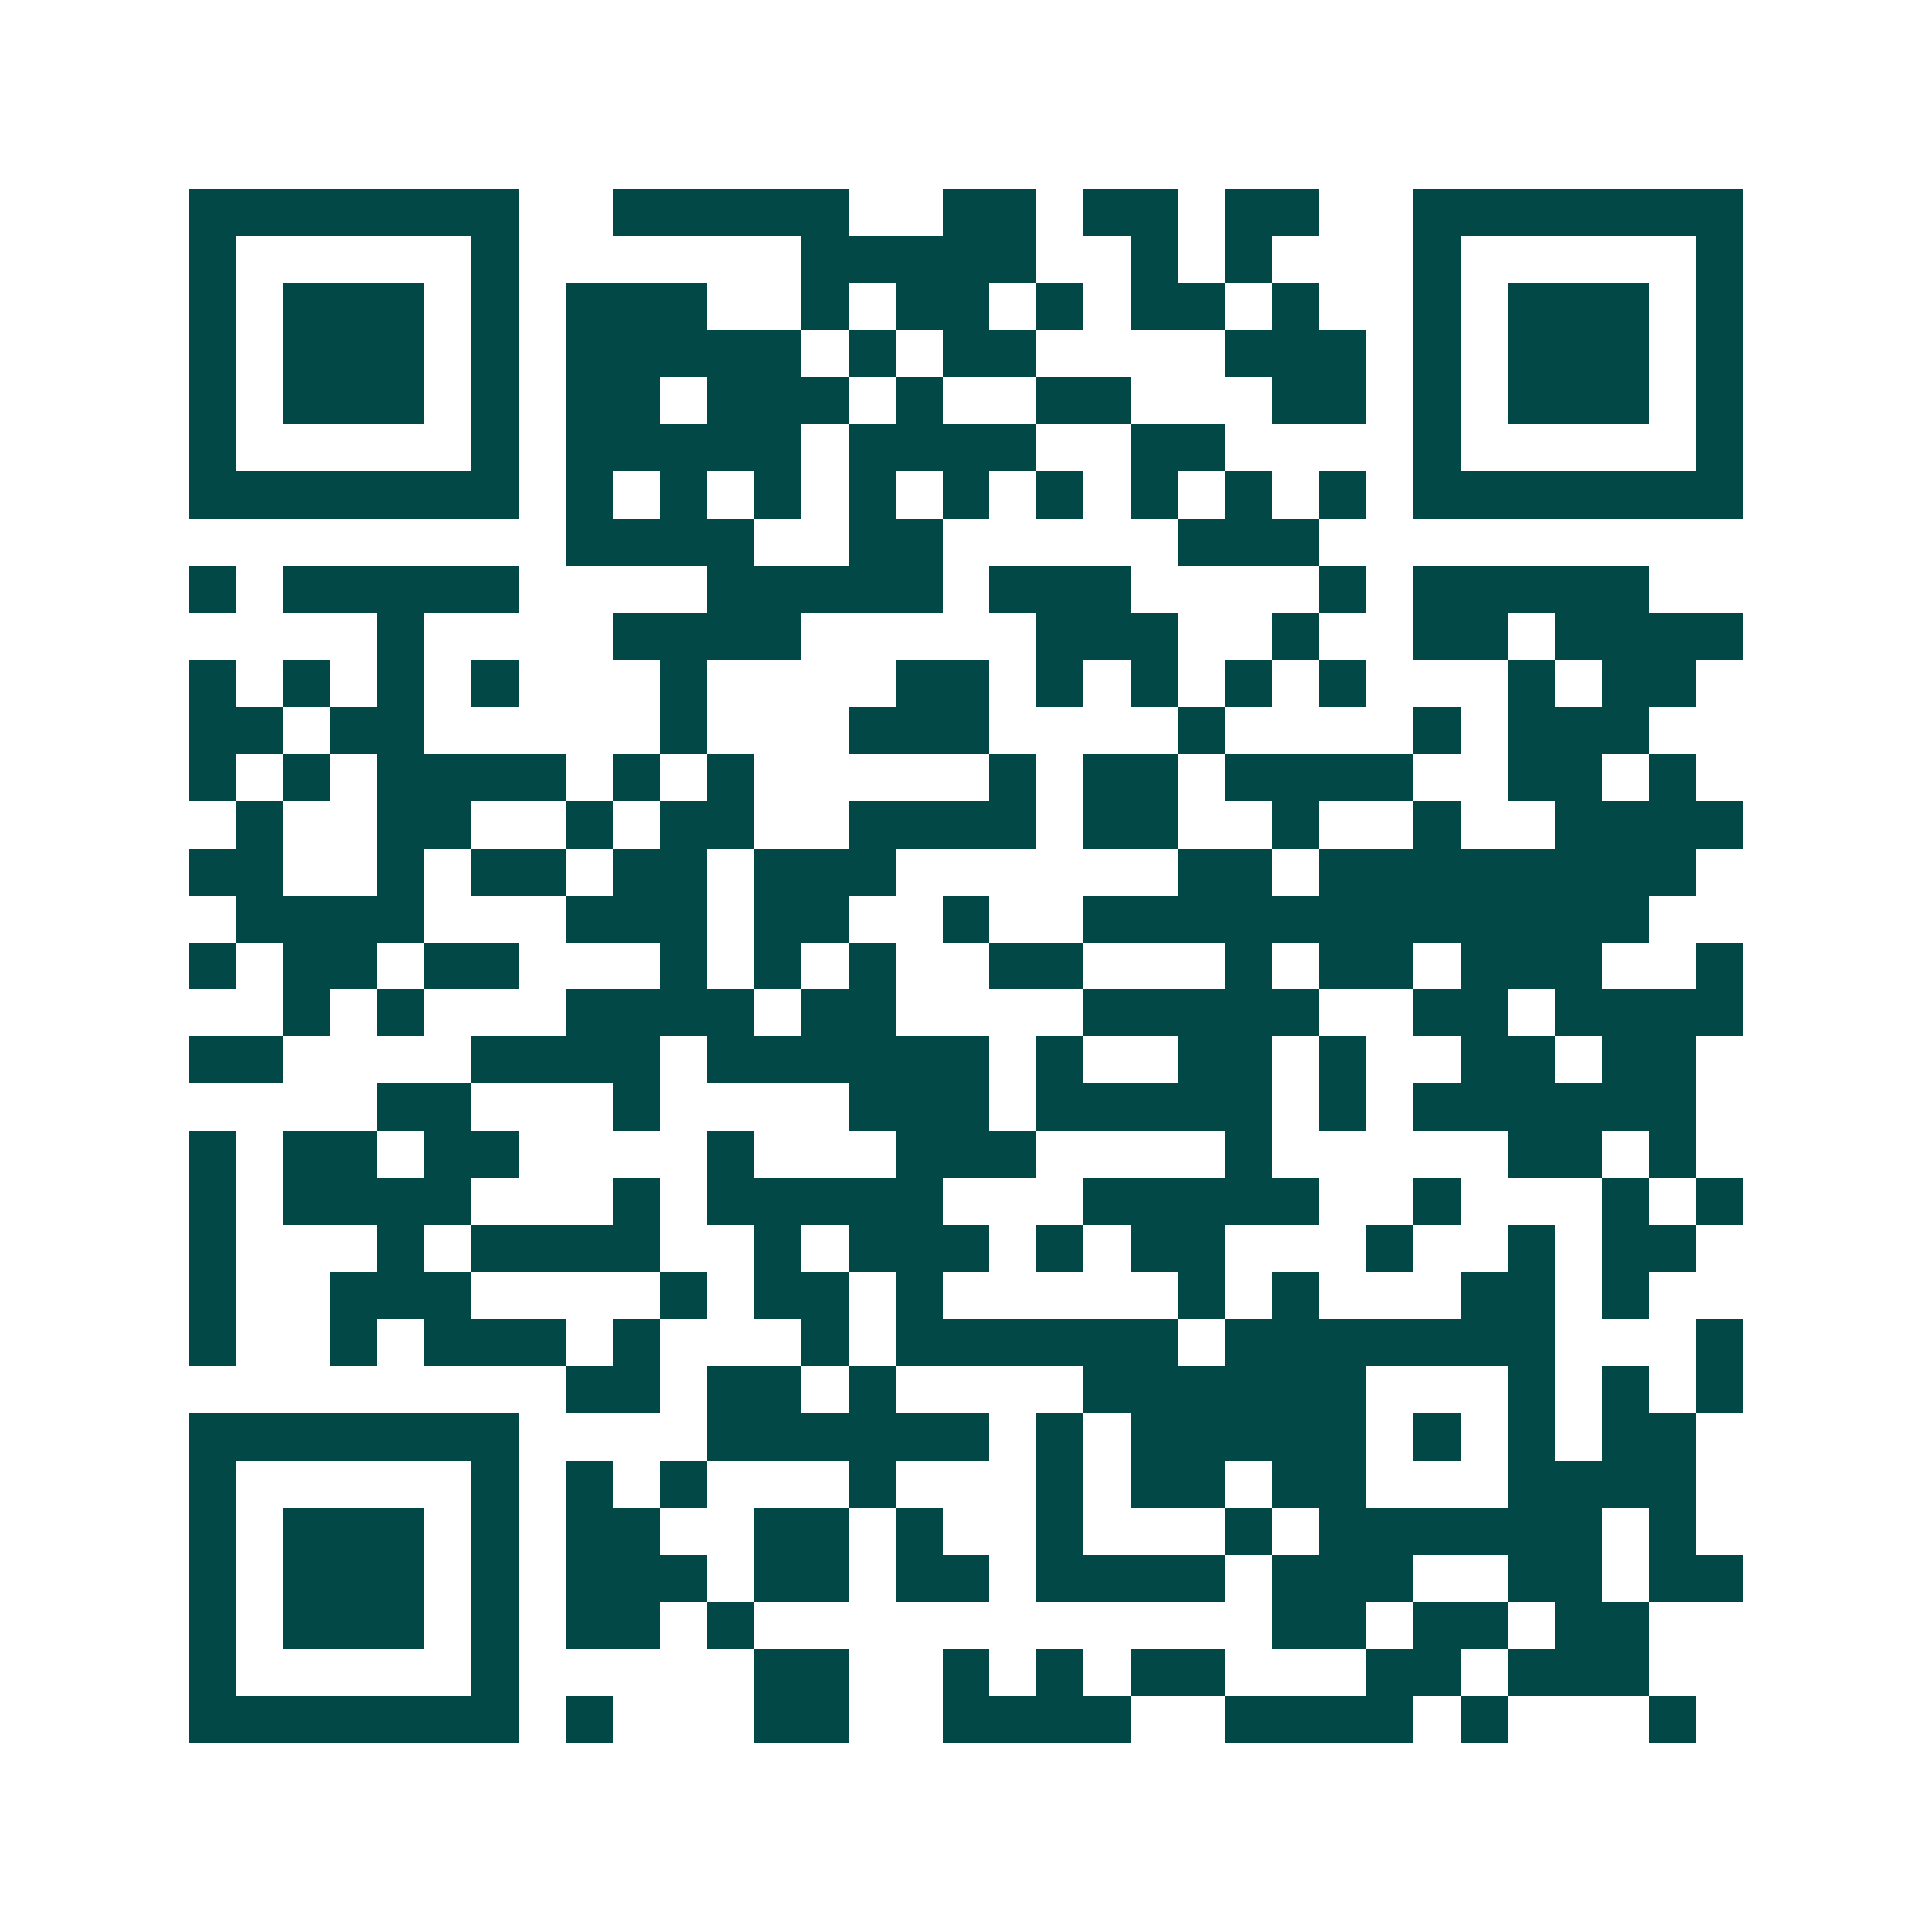 <svg xmlns="http://www.w3.org/2000/svg" width="200" height="200" viewBox="0 0 41 41" shape-rendering="crispEdges"><path fill="#ffffff" d="M0 0h41v41H0z"/><path stroke="#014847" d="M4 4.5h7m2 0h5m2 0h2m1 0h2m1 0h2m2 0h7M4 5.5h1m5 0h1m6 0h5m2 0h1m1 0h1m3 0h1m5 0h1M4 6.5h1m1 0h3m1 0h1m1 0h3m2 0h1m1 0h2m1 0h1m1 0h2m1 0h1m2 0h1m1 0h3m1 0h1M4 7.5h1m1 0h3m1 0h1m1 0h5m1 0h1m1 0h2m4 0h3m1 0h1m1 0h3m1 0h1M4 8.5h1m1 0h3m1 0h1m1 0h2m1 0h3m1 0h1m2 0h2m3 0h2m1 0h1m1 0h3m1 0h1M4 9.5h1m5 0h1m1 0h5m1 0h4m2 0h2m4 0h1m5 0h1M4 10.5h7m1 0h1m1 0h1m1 0h1m1 0h1m1 0h1m1 0h1m1 0h1m1 0h1m1 0h1m1 0h7M12 11.5h4m2 0h2m5 0h3M4 12.5h1m1 0h5m4 0h5m1 0h3m4 0h1m1 0h5M8 13.5h1m4 0h4m5 0h3m2 0h1m2 0h2m1 0h4M4 14.5h1m1 0h1m1 0h1m1 0h1m3 0h1m4 0h2m1 0h1m1 0h1m1 0h1m1 0h1m3 0h1m1 0h2M4 15.5h2m1 0h2m5 0h1m3 0h3m4 0h1m4 0h1m1 0h3M4 16.5h1m1 0h1m1 0h4m1 0h1m1 0h1m5 0h1m1 0h2m1 0h4m2 0h2m1 0h1M5 17.5h1m2 0h2m2 0h1m1 0h2m2 0h4m1 0h2m2 0h1m2 0h1m2 0h4M4 18.5h2m2 0h1m1 0h2m1 0h2m1 0h3m6 0h2m1 0h8M5 19.5h4m3 0h3m1 0h2m2 0h1m2 0h12M4 20.5h1m1 0h2m1 0h2m3 0h1m1 0h1m1 0h1m2 0h2m3 0h1m1 0h2m1 0h3m2 0h1M6 21.5h1m1 0h1m3 0h4m1 0h2m4 0h5m2 0h2m1 0h4M4 22.5h2m4 0h4m1 0h6m1 0h1m2 0h2m1 0h1m2 0h2m1 0h2M8 23.5h2m3 0h1m4 0h3m1 0h5m1 0h1m1 0h6M4 24.5h1m1 0h2m1 0h2m4 0h1m3 0h3m4 0h1m5 0h2m1 0h1M4 25.5h1m1 0h4m3 0h1m1 0h5m3 0h5m2 0h1m3 0h1m1 0h1M4 26.5h1m3 0h1m1 0h4m2 0h1m1 0h3m1 0h1m1 0h2m3 0h1m2 0h1m1 0h2M4 27.5h1m2 0h3m4 0h1m1 0h2m1 0h1m5 0h1m1 0h1m3 0h2m1 0h1M4 28.5h1m2 0h1m1 0h3m1 0h1m3 0h1m1 0h6m1 0h7m3 0h1M12 29.5h2m1 0h2m1 0h1m4 0h6m3 0h1m1 0h1m1 0h1M4 30.5h7m4 0h6m1 0h1m1 0h5m1 0h1m1 0h1m1 0h2M4 31.5h1m5 0h1m1 0h1m1 0h1m3 0h1m3 0h1m1 0h2m1 0h2m3 0h4M4 32.5h1m1 0h3m1 0h1m1 0h2m2 0h2m1 0h1m2 0h1m3 0h1m1 0h6m1 0h1M4 33.5h1m1 0h3m1 0h1m1 0h3m1 0h2m1 0h2m1 0h4m1 0h3m2 0h2m1 0h2M4 34.5h1m1 0h3m1 0h1m1 0h2m1 0h1m11 0h2m1 0h2m1 0h2M4 35.5h1m5 0h1m5 0h2m2 0h1m1 0h1m1 0h2m3 0h2m1 0h3M4 36.5h7m1 0h1m3 0h2m2 0h4m2 0h4m1 0h1m3 0h1"/></svg>
